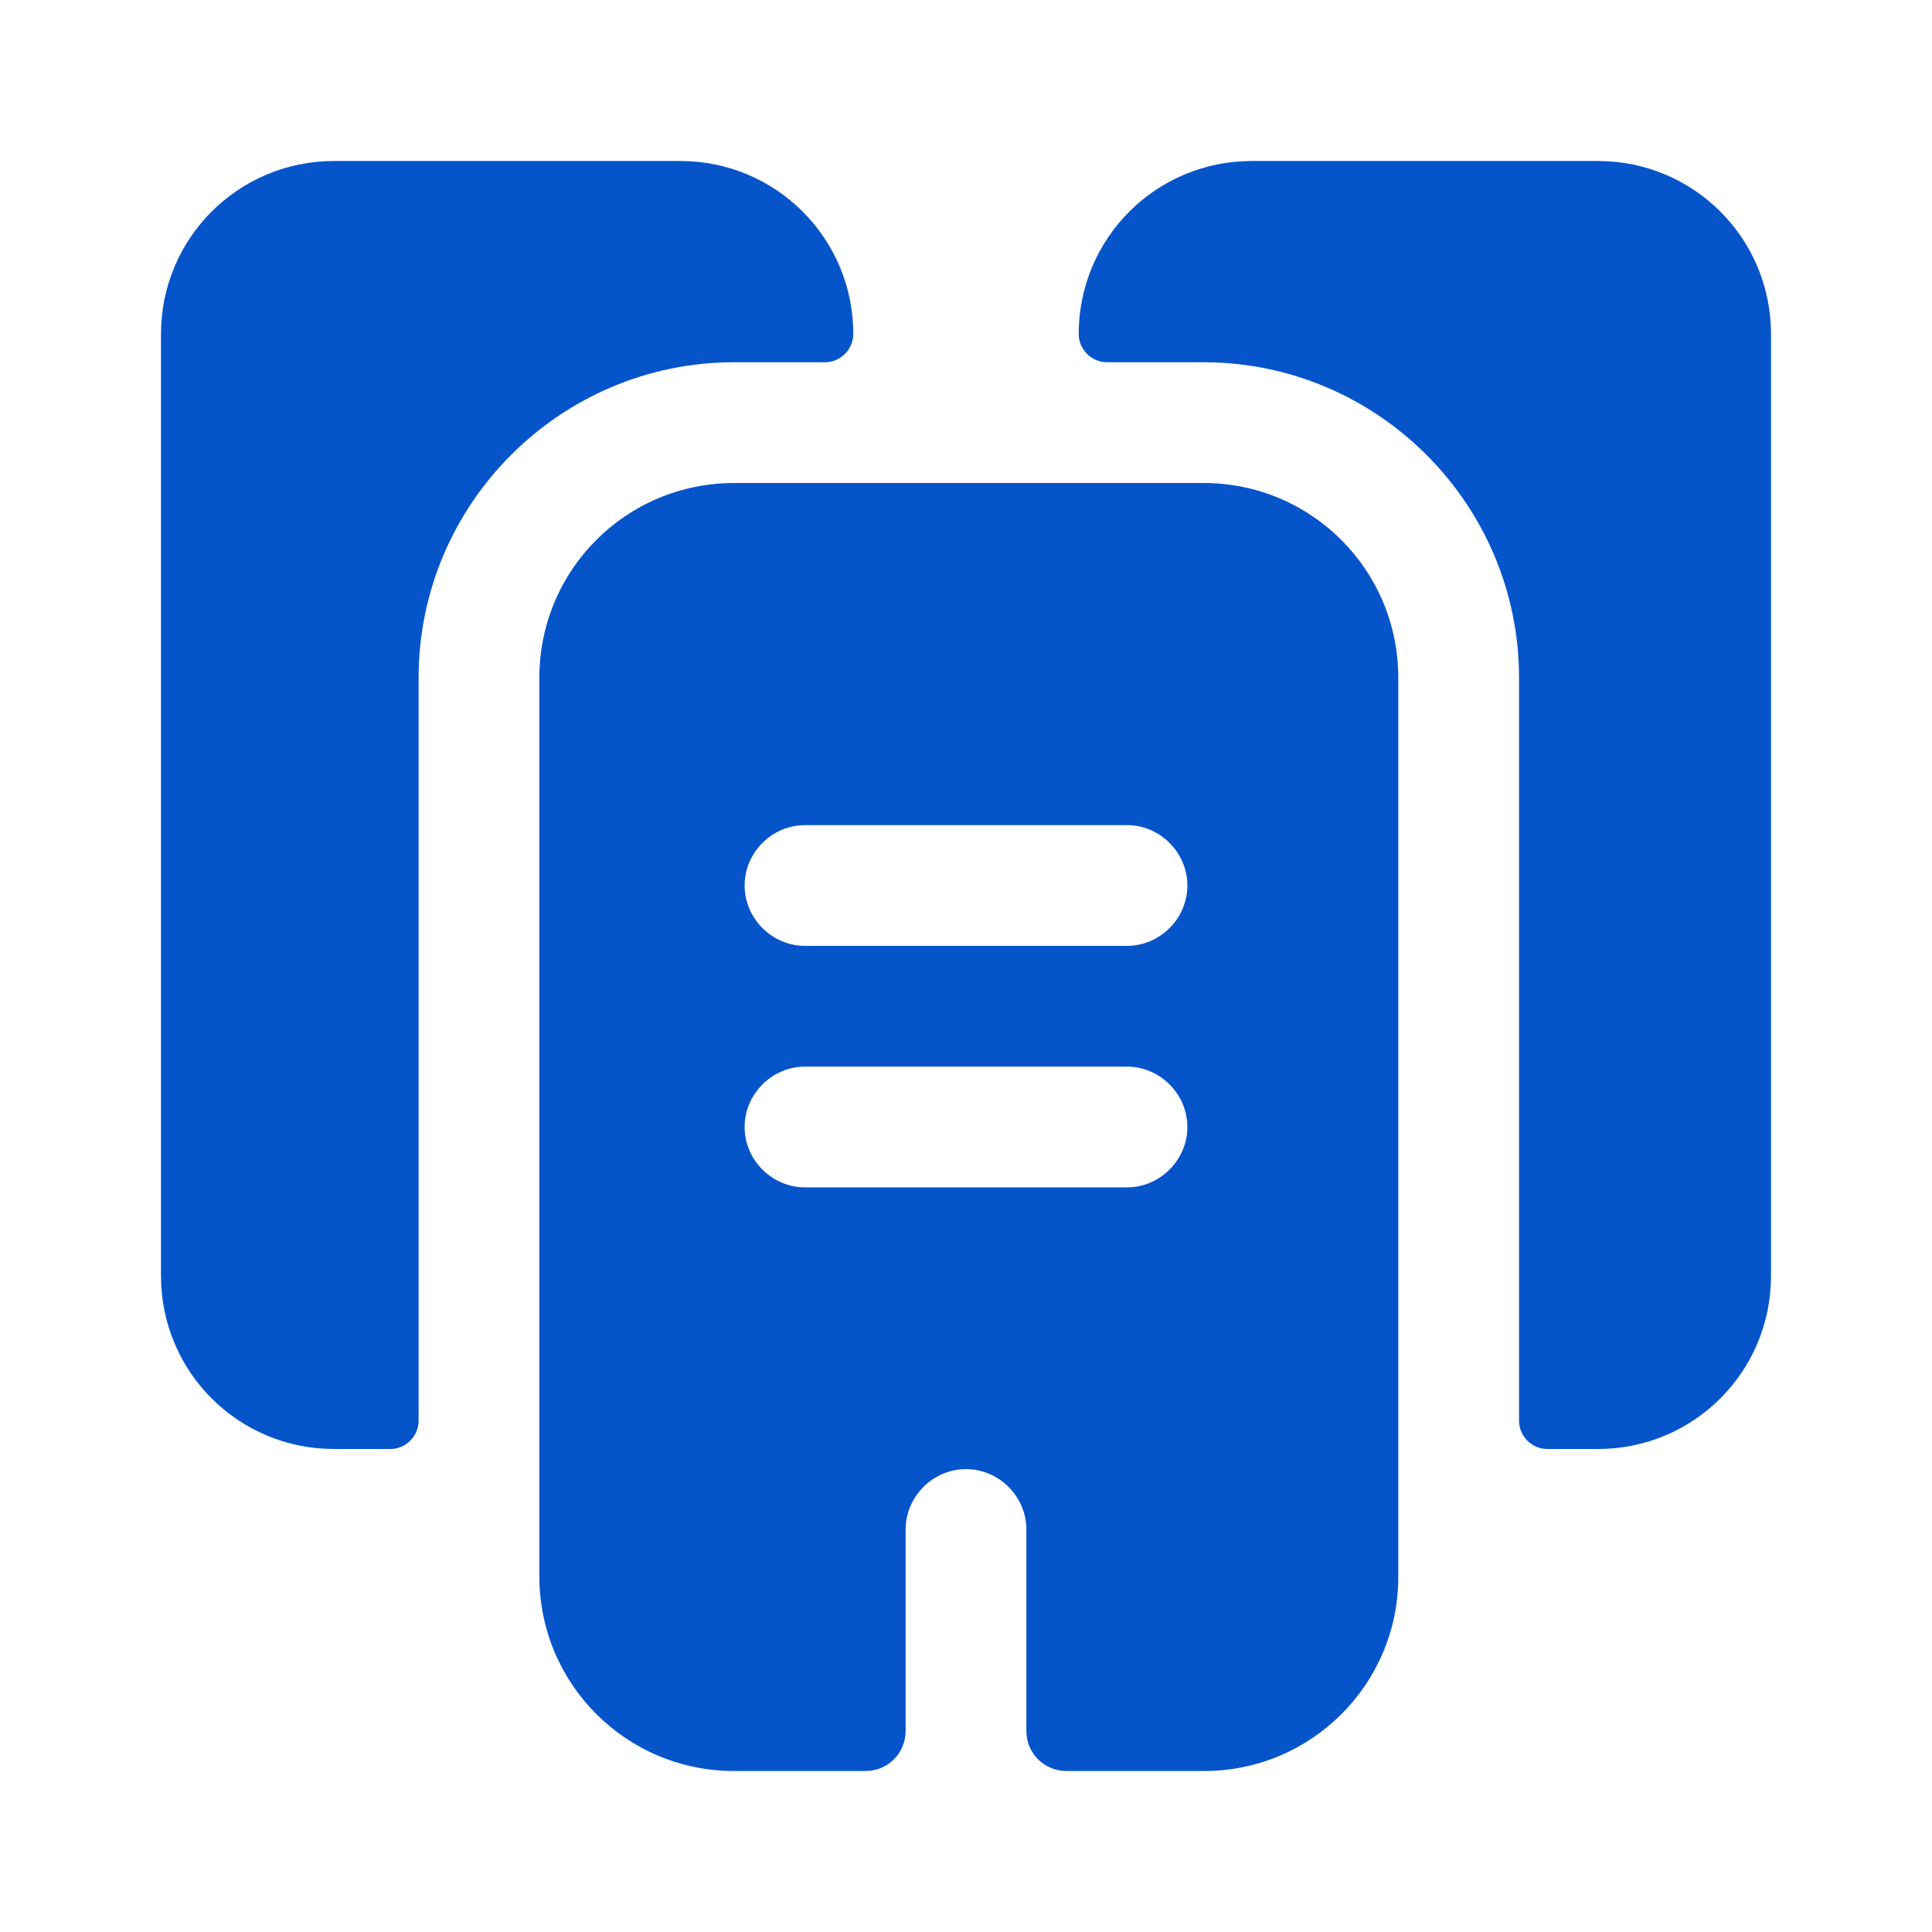 <?xml version="1.0" encoding="UTF-8"?> <svg xmlns="http://www.w3.org/2000/svg" id="_Слой_1" data-name="Слой_1" version="1.1" viewBox="0 0 24 24"><defs><style> .st0 { fill: #0554ca; } </style></defs><path class="st0" d="M10.6,4.15c0,.19-.16.35-.35.35h-1.13c-2.16,0-3.92,1.76-3.92,3.92v9.23c0,.19-.16.35-.35.35h-.7c-1.19,0-2.15-.96-2.15-2.15V4.15c0-1.19.96-2.15,2.15-2.15h4.3c1.19,0,2.15.96,2.15,2.15Z"></path><path class="st0" d="M22,4.15v11.7c0,1.19-.96,2.15-2.15,2.15h-.63c-.19,0-.35-.16-.35-.35v-9.23c0-2.16-1.76-3.92-3.92-3.92h-1.2c-.19,0-.35-.16-.35-.35,0-1.19.96-2.15,2.15-2.15h4.3c1.19,0,2.15.96,2.15,2.15Z"></path><path class="st0" d="M14.95,6h-5.83c-1.34,0-2.42,1.08-2.42,2.42v11.16c0,1.34,1.08,2.42,2.42,2.42h1.63c.28,0,.5-.22.5-.5v-2.5c0-.41.34-.75.75-.75s.75.34.75.75v2.5c0,.28.22.5.5.5h1.71c1.33,0,2.41-1.08,2.41-2.41v-11.17c0-1.34-1.08-2.42-2.42-2.42ZM14,14.75h-4c-.41,0-.75-.34-.75-.75s.34-.75.75-.75h4c.41,0,.75.34.75.75s-.34.75-.75.75ZM14,11.75h-4c-.41,0-.75-.34-.75-.75s.34-.75.75-.75h4c.41,0,.75.34.75.75s-.34.75-.75.75Z"></path></svg> 